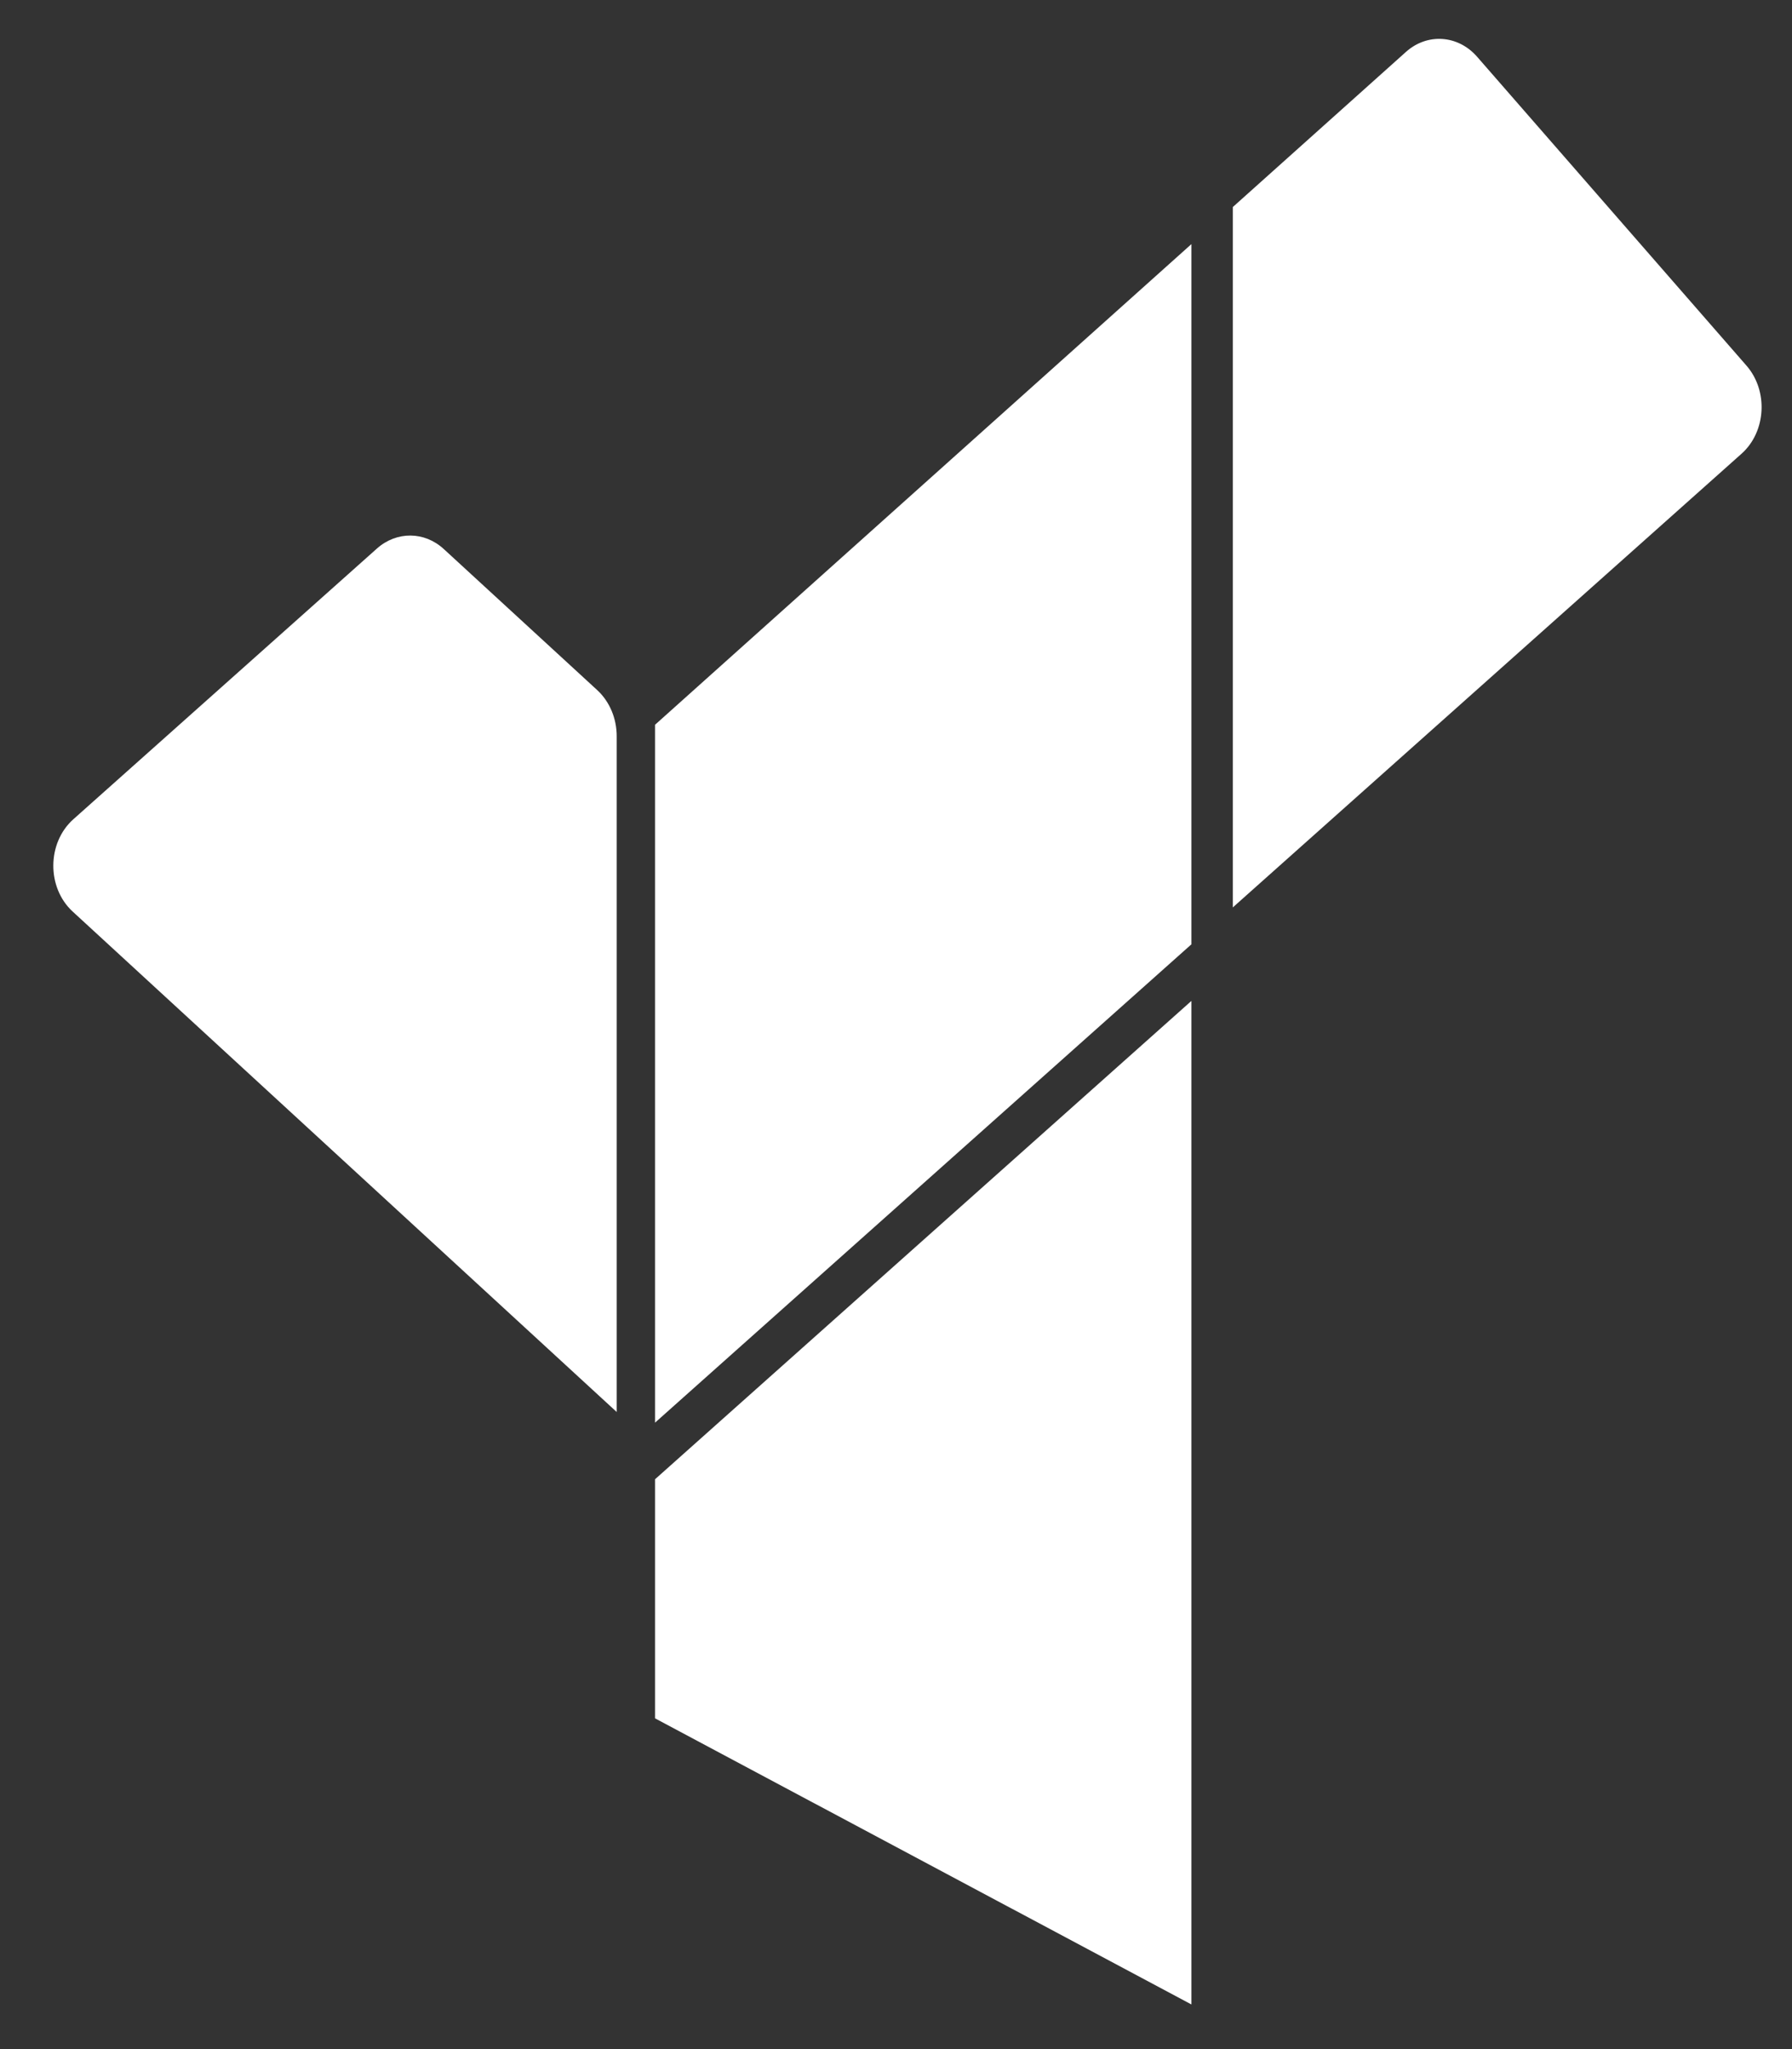 <svg width="21" height="24" viewBox="0 0 21 24" fill="none" xmlns="http://www.w3.org/2000/svg">
<rect x="0" y="0" width="21" height="24" fill="#333333" stroke="none"/>
<g id="Asset 5 1" clip-path="url(#clip0_1952_137)">
<g id="Layer 1">
<g id="Group">
<path id="Vector" d="M20.41 5.313L14.447 10.628V2.425L16.476 0.608C16.726 0.384 17.087 0.409 17.31 0.665L20.467 4.283C20.724 4.578 20.697 5.056 20.41 5.313H20.41Z" fill="white"/>
<path id="Vector_2" d="M7.227 8.623V16.538L0.852 10.677C0.546 10.396 0.55 9.872 0.859 9.596L4.418 6.424C4.648 6.22 4.974 6.222 5.201 6.431L7.001 8.085C7.144 8.218 7.227 8.414 7.227 8.623V8.623Z" fill="white"/>
<path id="Vector_3" d="M13.962 2.859V11.06L7.676 16.663V8.489L13.962 2.859Z" fill="white"/>
<path id="Vector_4" d="M13.962 11.723V23.477L7.676 20.126V17.326L13.962 11.723Z" fill="white"/>
</g>
</g>
</g>
<defs>
<clipPath id="clip0_1952_137">
<rect width="20.019" height="23.022" fill="white" transform="translate(0.625 0.455)"/>
</clipPath>
</defs>
</svg>
